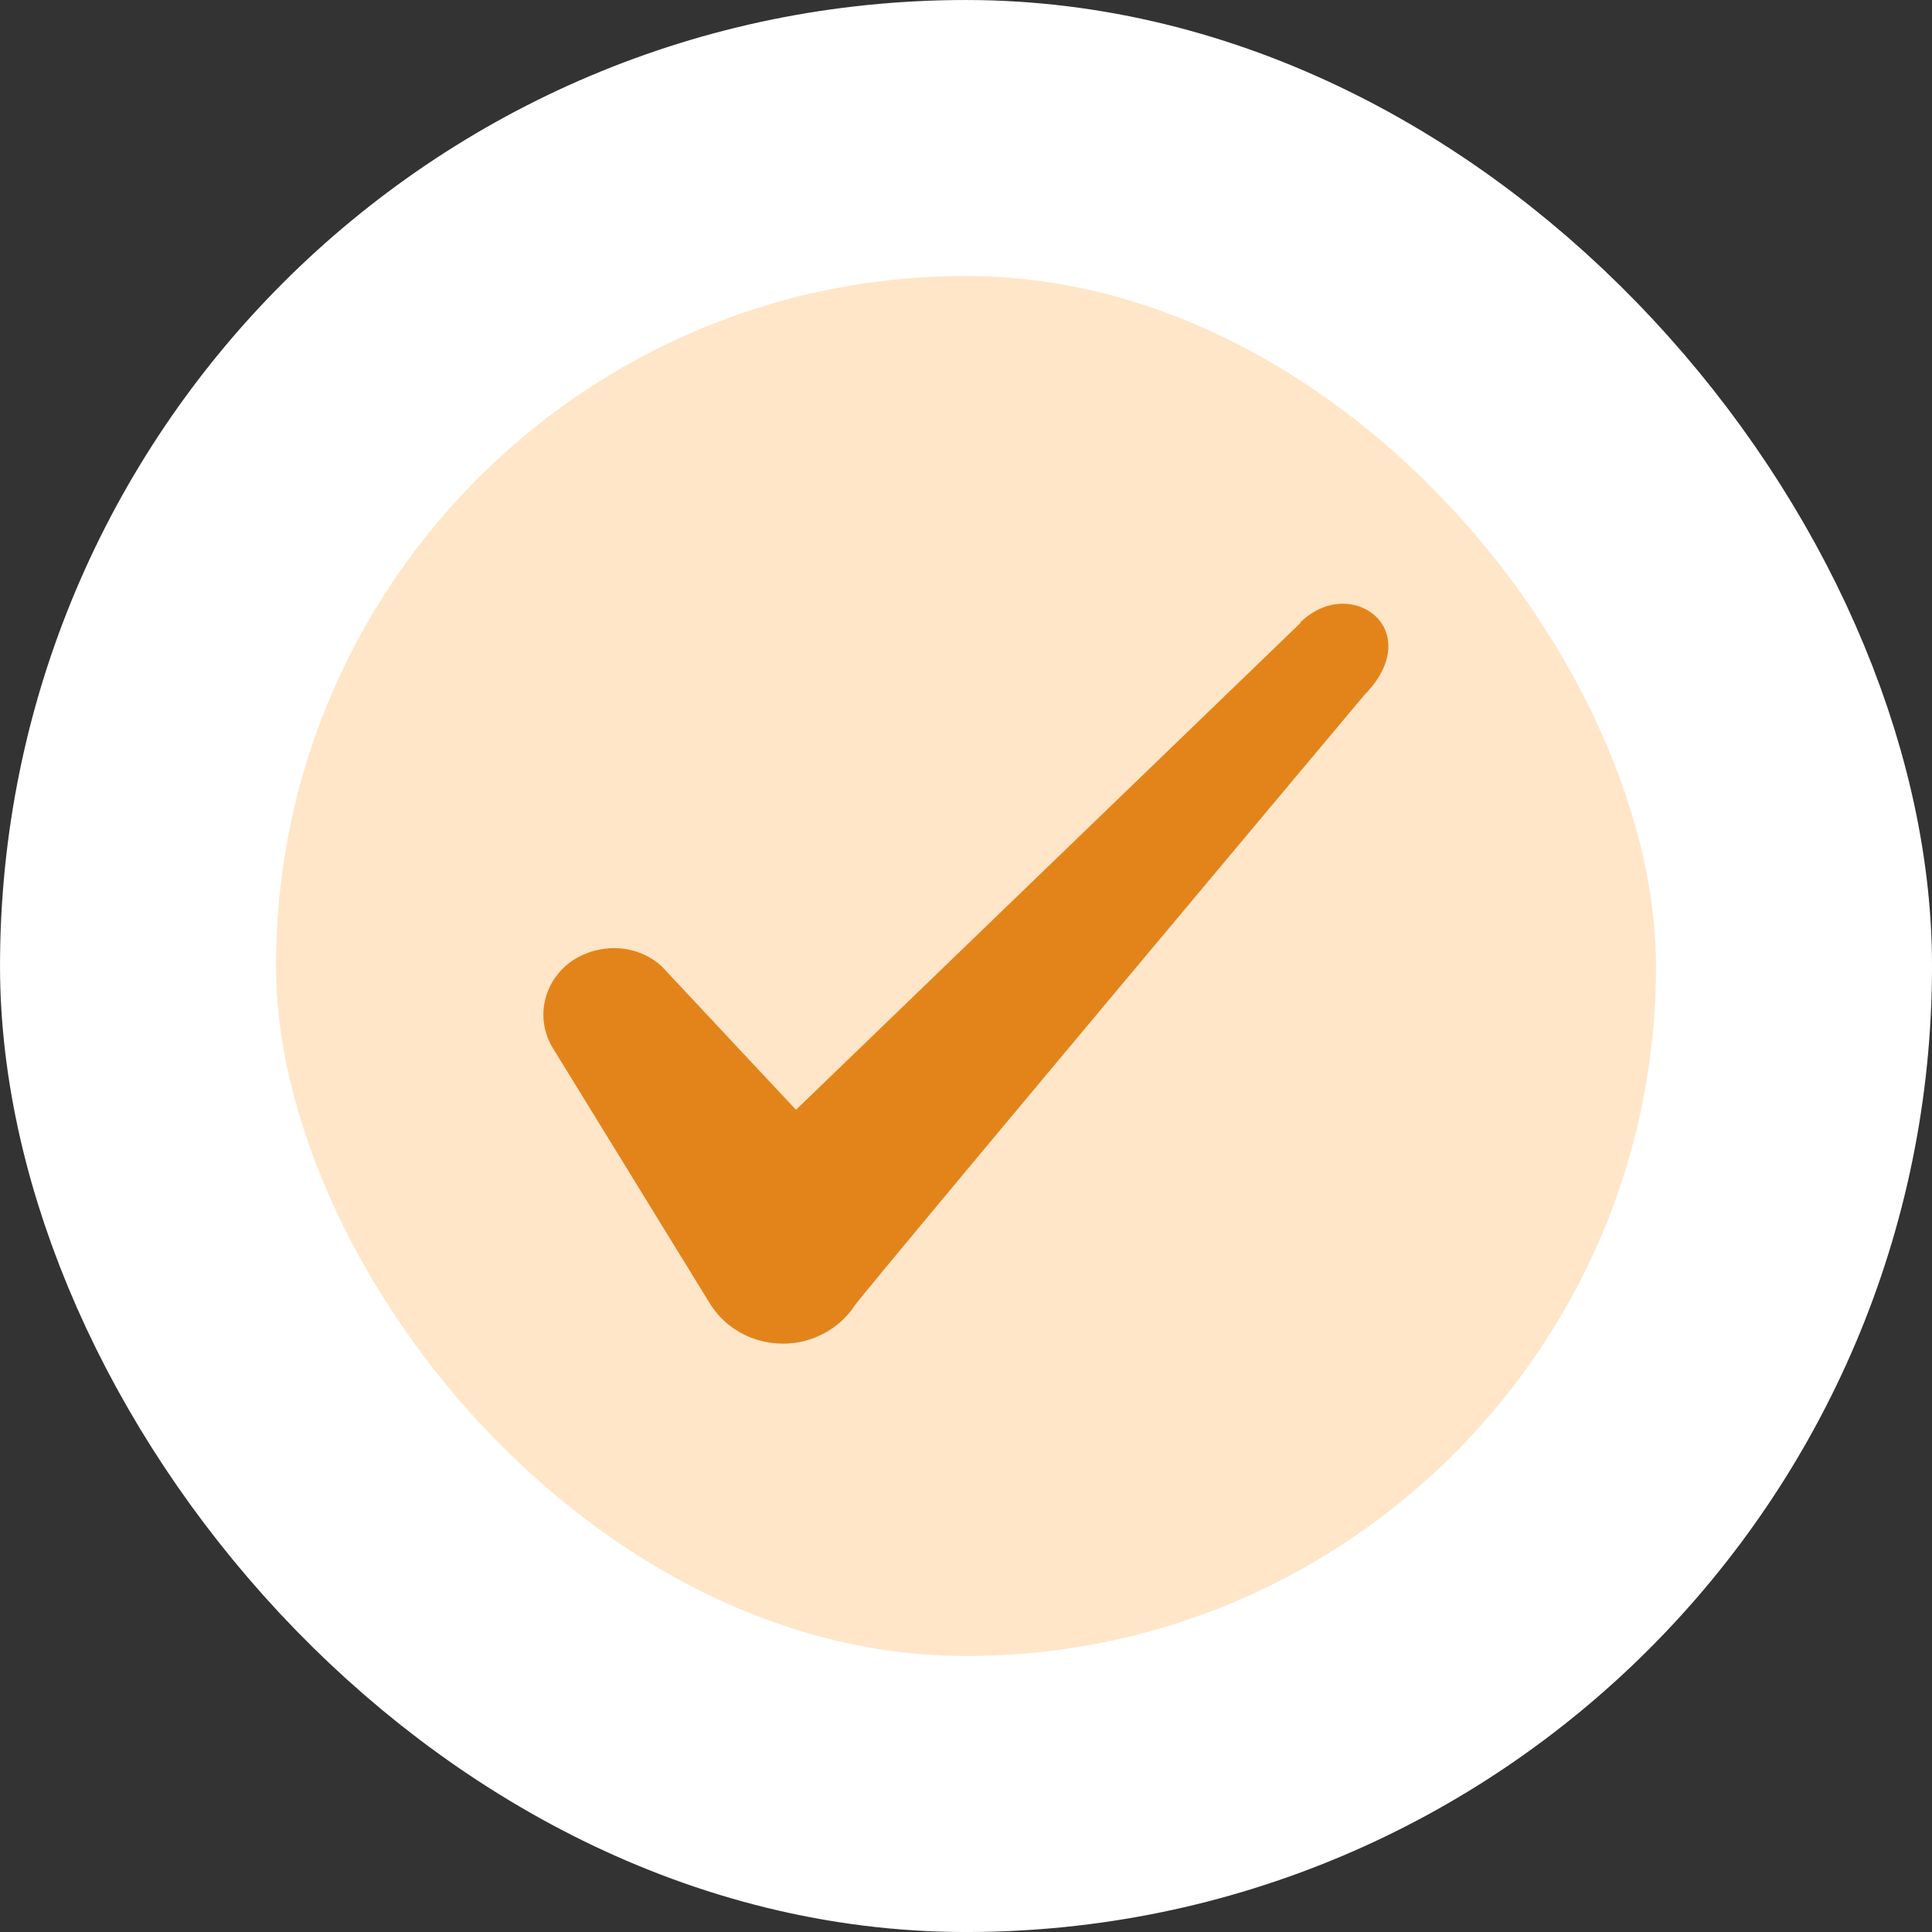 <svg width="60" height="60" viewBox="0 0 60 60" fill="none" xmlns="http://www.w3.org/2000/svg">
<rect x="0" y="0" width="60" height="60" fill="#333333" stroke="none"/>
<rect x="4.286" y="4.286" width="51.429" height="51.429" rx="25.714" fill="#FFE6C9"/>
<rect x="4.286" y="4.286" width="51.429" height="51.429" rx="25.714" stroke="white" stroke-width="8.571"/>
<path fill-rule="evenodd" clip-rule="evenodd" d="M40.383 19.35L24.72 34.466L20.564 30.025C19.798 29.303 18.595 29.26 17.72 29.872C16.867 30.507 16.627 31.622 17.151 32.519L22.073 40.525C22.555 41.269 23.386 41.728 24.326 41.728C25.223 41.728 26.076 41.269 26.558 40.525C27.345 39.497 42.373 21.582 42.373 21.582C44.342 19.569 41.958 17.797 40.383 19.328V19.35Z" fill="#E3841A"/>
</svg>

